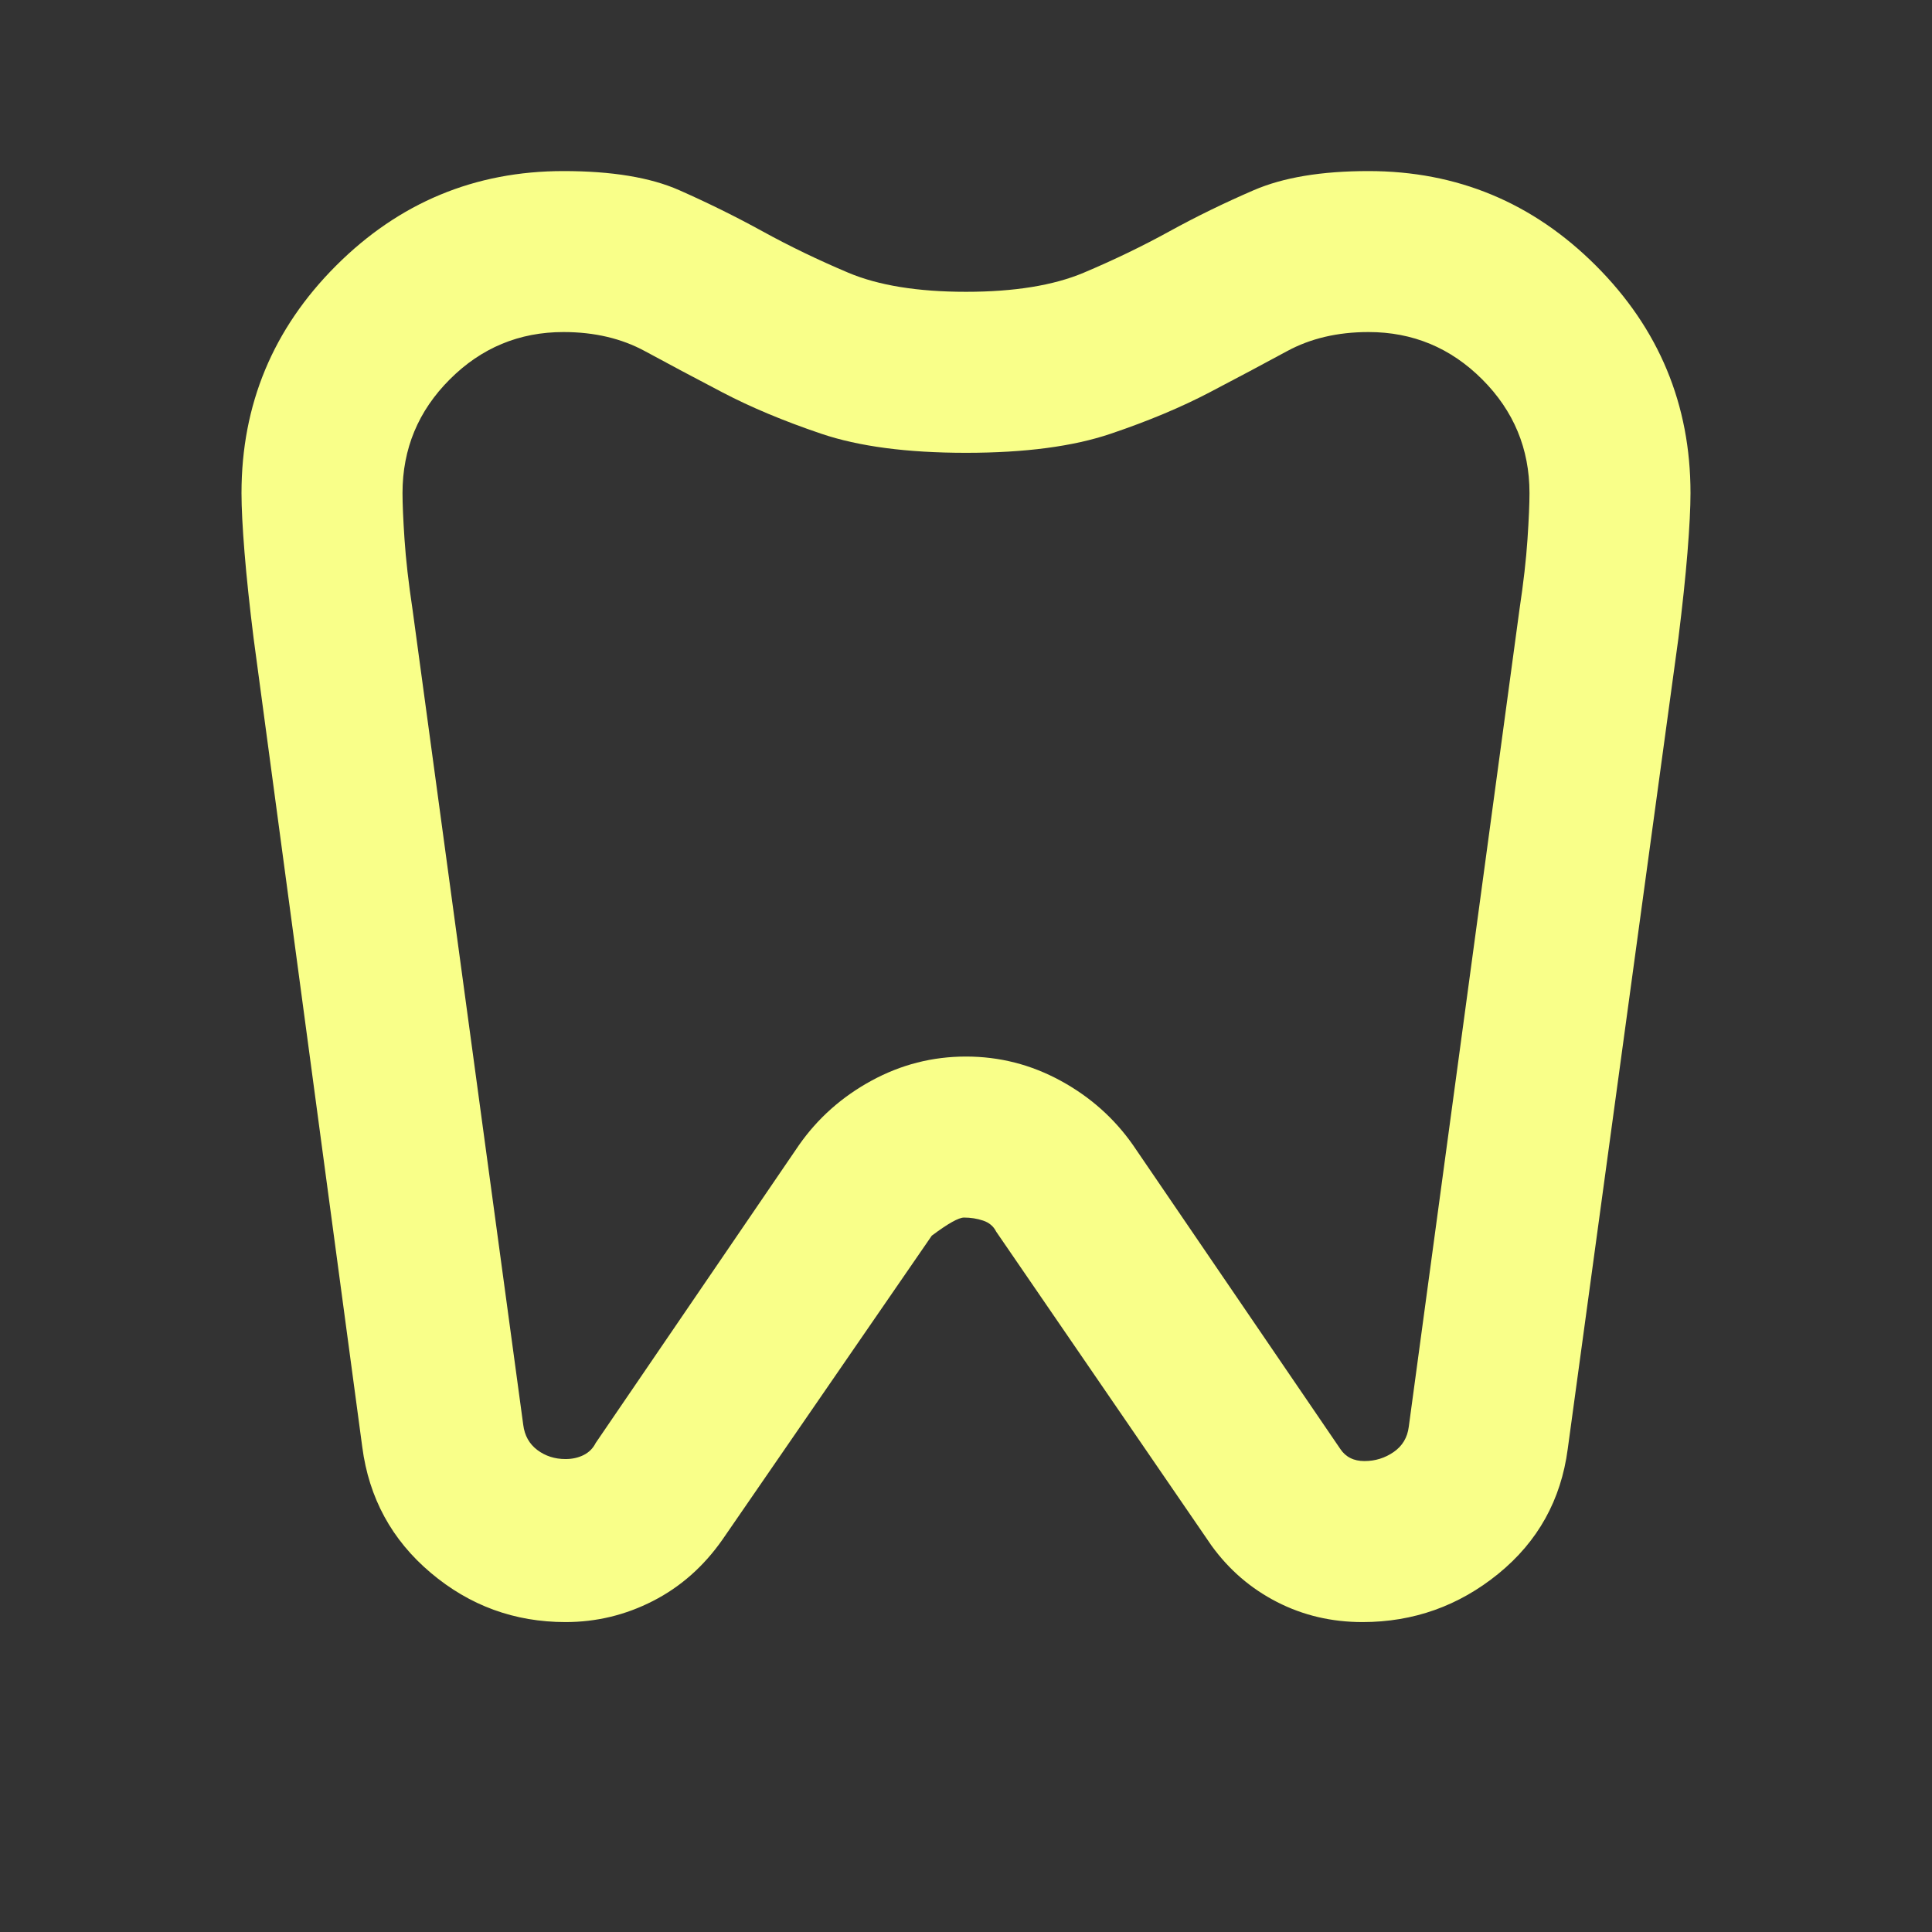 <svg width="53" height="53" viewBox="0 0 53 53" fill="none" xmlns="http://www.w3.org/2000/svg">
<rect x="0" y="0" width="53" height="53" fill="#333333" stroke="none"/>
<g id="dentistry_FILL0_wght400_GRAD0_opsz24 1">
<path id="Vector" d="M37.542 4.693C39.971 4.693 42.05 5.558 43.78 7.287C45.51 9.017 46.375 11.097 46.375 13.526C46.375 13.931 46.347 14.474 46.292 15.155C46.237 15.835 46.154 16.618 46.044 17.501L43.007 39.75C42.823 41.148 42.188 42.289 41.103 43.173C40.017 44.056 38.775 44.498 37.376 44.498C36.529 44.498 35.747 44.314 35.03 43.946C34.312 43.578 33.714 43.062 33.235 42.4L27.328 33.787C27.255 33.64 27.135 33.539 26.969 33.484C26.804 33.429 26.629 33.401 26.445 33.401C26.298 33.401 26.003 33.567 25.561 33.898L19.82 42.234C19.305 42.97 18.67 43.532 17.915 43.918C17.161 44.305 16.36 44.498 15.514 44.498C14.115 44.498 12.882 44.047 11.815 43.145C10.747 42.243 10.121 41.093 9.938 39.695L6.956 17.501C6.846 16.618 6.763 15.835 6.708 15.155C6.653 14.474 6.625 13.931 6.625 13.526C6.625 11.097 7.49 9.017 9.22 7.287C10.95 5.558 13.029 4.693 15.458 4.693C16.783 4.693 17.841 4.867 18.633 5.217C19.424 5.567 20.188 5.944 20.924 6.349C21.66 6.754 22.442 7.131 23.27 7.481C24.098 7.83 25.175 8.005 26.5 8.005C27.825 8.005 28.902 7.83 29.73 7.481C30.558 7.131 31.34 6.754 32.076 6.349C32.812 5.944 33.585 5.567 34.395 5.217C35.205 4.867 36.254 4.693 37.542 4.693ZM37.542 9.109C36.695 9.109 35.95 9.284 35.306 9.634C34.662 9.983 33.953 10.361 33.18 10.765C32.407 11.17 31.506 11.548 30.475 11.897C29.444 12.247 28.119 12.422 26.5 12.422C24.881 12.422 23.556 12.247 22.525 11.897C21.494 11.548 20.593 11.17 19.82 10.765C19.047 10.361 18.338 9.983 17.694 9.634C17.05 9.284 16.305 9.109 15.458 9.109C14.244 9.109 13.204 9.542 12.339 10.407C11.474 11.272 11.042 12.311 11.042 13.526C11.042 13.82 11.06 14.244 11.097 14.796C11.134 15.348 11.207 15.992 11.318 16.728L14.354 39.087C14.391 39.382 14.52 39.612 14.741 39.778C14.961 39.943 15.219 40.026 15.514 40.026C15.698 40.026 15.863 39.989 16.01 39.916C16.158 39.842 16.268 39.731 16.342 39.584L21.918 31.413C22.433 30.677 23.096 30.088 23.905 29.647C24.715 29.205 25.58 28.984 26.5 28.984C27.42 28.984 28.285 29.205 29.095 29.647C29.904 30.088 30.567 30.677 31.082 31.413L36.769 39.75C36.842 39.86 36.934 39.943 37.045 39.998C37.155 40.054 37.284 40.081 37.431 40.081C37.726 40.081 37.992 39.998 38.232 39.833C38.471 39.667 38.609 39.437 38.646 39.143L41.682 16.728C41.793 15.992 41.866 15.348 41.903 14.796C41.94 14.244 41.958 13.82 41.958 13.526C41.958 12.311 41.526 11.272 40.661 10.407C39.796 9.542 38.756 9.109 37.542 9.109Z" fill="#F9FF89"/>
</g>
</svg>

